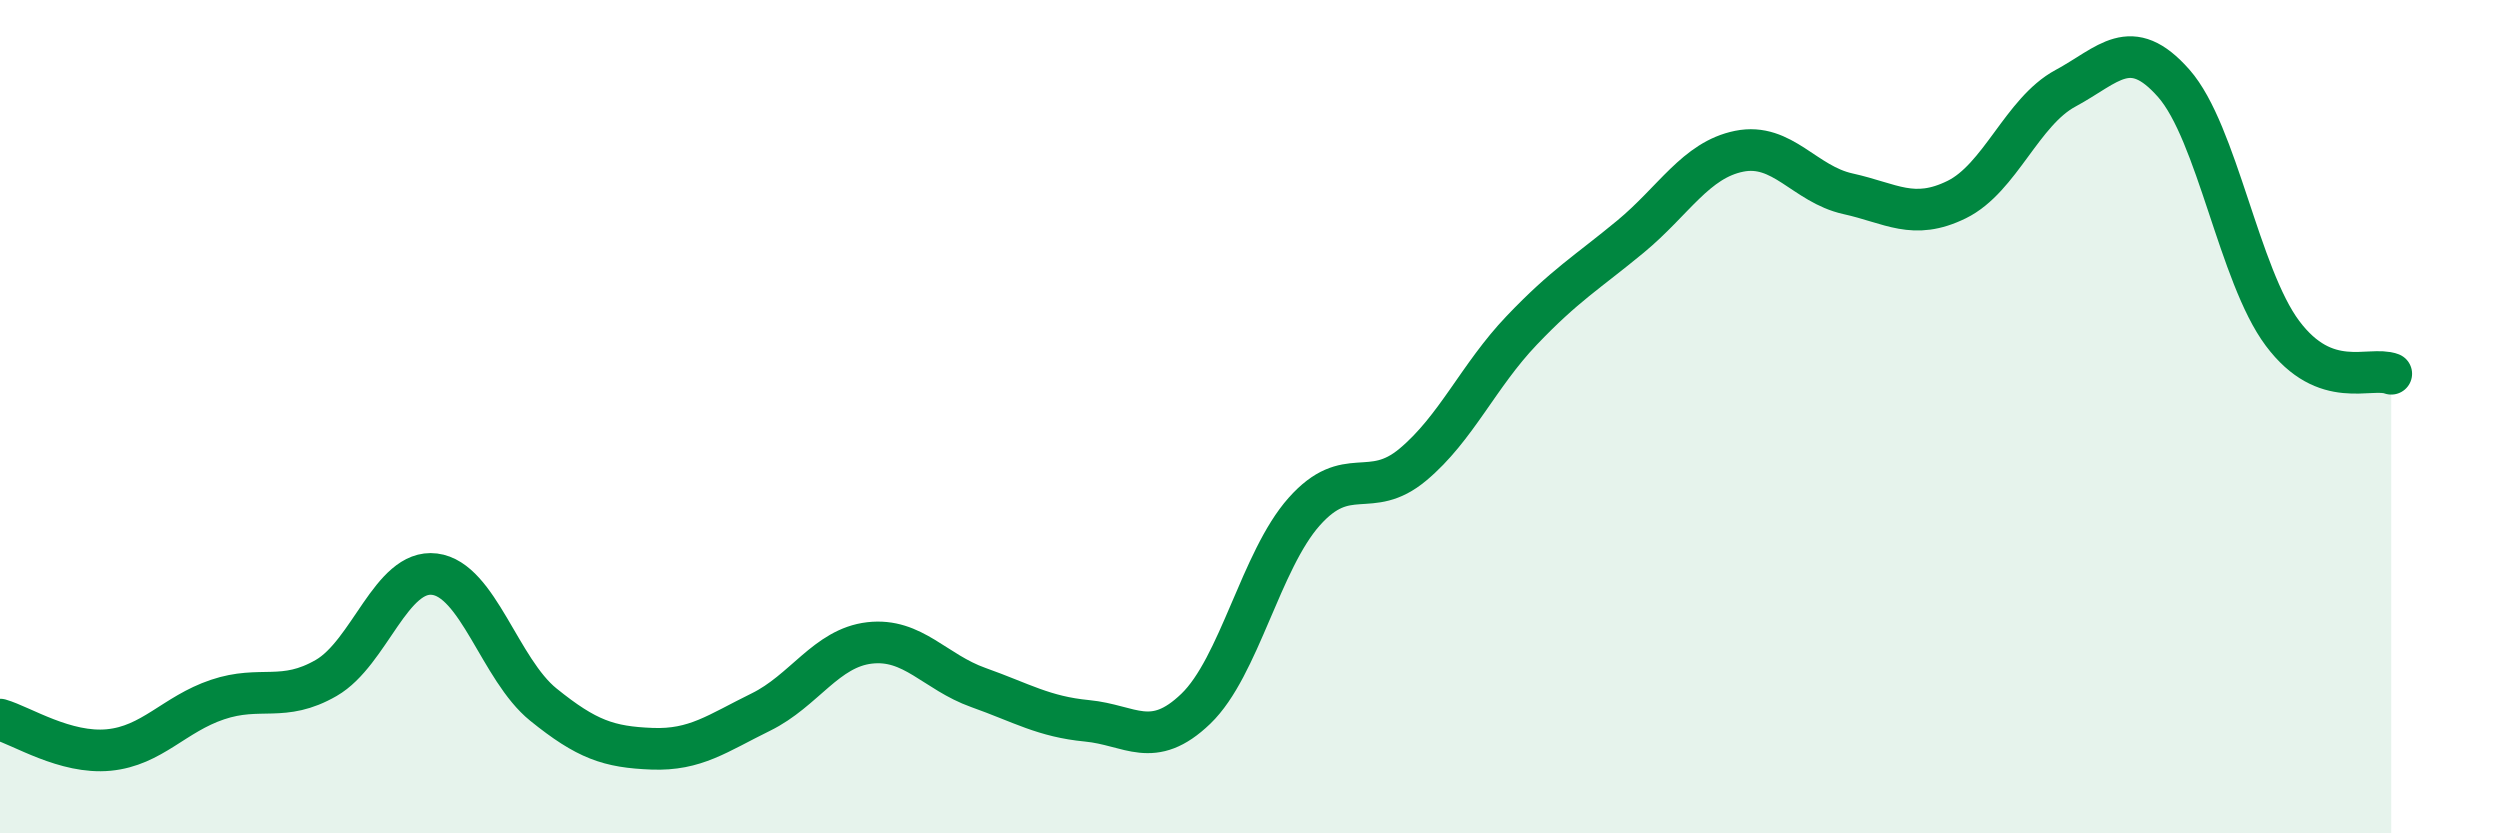 
    <svg width="60" height="20" viewBox="0 0 60 20" xmlns="http://www.w3.org/2000/svg">
      <path
        d="M 0,17.27 C 0.52,17.42 1.57,18.1 2.61,18 C 3.65,17.9 4.18,17.14 5.22,16.79 C 6.26,16.44 6.79,16.87 7.83,16.27 C 8.87,15.67 9.39,13.65 10.43,13.78 C 11.47,13.91 12,16.07 13.04,16.91 C 14.08,17.75 14.61,17.93 15.65,17.97 C 16.69,18.01 17.22,17.6 18.26,17.09 C 19.3,16.58 19.83,15.55 20.87,15.43 C 21.91,15.31 22.44,16.13 23.48,16.5 C 24.52,16.87 25.05,17.2 26.09,17.3 C 27.13,17.4 27.66,18.01 28.7,17.01 C 29.74,16.01 30.26,13.45 31.3,12.28 C 32.34,11.11 32.87,12.02 33.91,11.15 C 34.95,10.28 35.48,9.02 36.52,7.93 C 37.56,6.84 38.09,6.54 39.13,5.68 C 40.17,4.82 40.7,3.84 41.74,3.63 C 42.78,3.42 43.31,4.42 44.35,4.65 C 45.39,4.88 45.92,5.3 46.96,4.79 C 48,4.28 48.53,2.68 49.57,2.12 C 50.61,1.56 51.13,0.82 52.17,2 C 53.21,3.18 53.74,6.61 54.78,8 C 55.82,9.39 56.87,8.78 57.39,8.97L57.39 20L0 20Z"
        fill="#008740"
        opacity="0.1"
        stroke-linecap="round"
        stroke-linejoin="round"
      />
      <path
        d="M 0,17.27 C 0.52,17.42 1.57,18.1 2.61,18 C 3.65,17.9 4.18,17.14 5.22,16.79 C 6.26,16.44 6.79,16.87 7.83,16.27 C 8.87,15.67 9.39,13.65 10.43,13.78 C 11.47,13.91 12,16.07 13.04,16.91 C 14.08,17.75 14.61,17.93 15.65,17.97 C 16.69,18.01 17.22,17.6 18.26,17.09 C 19.3,16.58 19.83,15.55 20.87,15.43 C 21.91,15.31 22.44,16.13 23.48,16.5 C 24.52,16.87 25.05,17.2 26.09,17.3 C 27.13,17.4 27.66,18.01 28.7,17.01 C 29.74,16.01 30.26,13.45 31.3,12.28 C 32.34,11.11 32.87,12.02 33.91,11.15 C 34.95,10.28 35.48,9.02 36.52,7.93 C 37.56,6.84 38.09,6.54 39.13,5.68 C 40.17,4.82 40.7,3.84 41.74,3.63 C 42.78,3.42 43.31,4.42 44.35,4.65 C 45.39,4.88 45.92,5.3 46.96,4.79 C 48,4.28 48.53,2.68 49.57,2.12 C 50.61,1.56 51.13,0.82 52.17,2 C 53.21,3.18 53.74,6.61 54.78,8 C 55.82,9.39 56.87,8.78 57.39,8.97"
        stroke="#008740"
        stroke-width="1"
        fill="none"
        stroke-linecap="round"
        stroke-linejoin="round"
      />
    </svg>
  